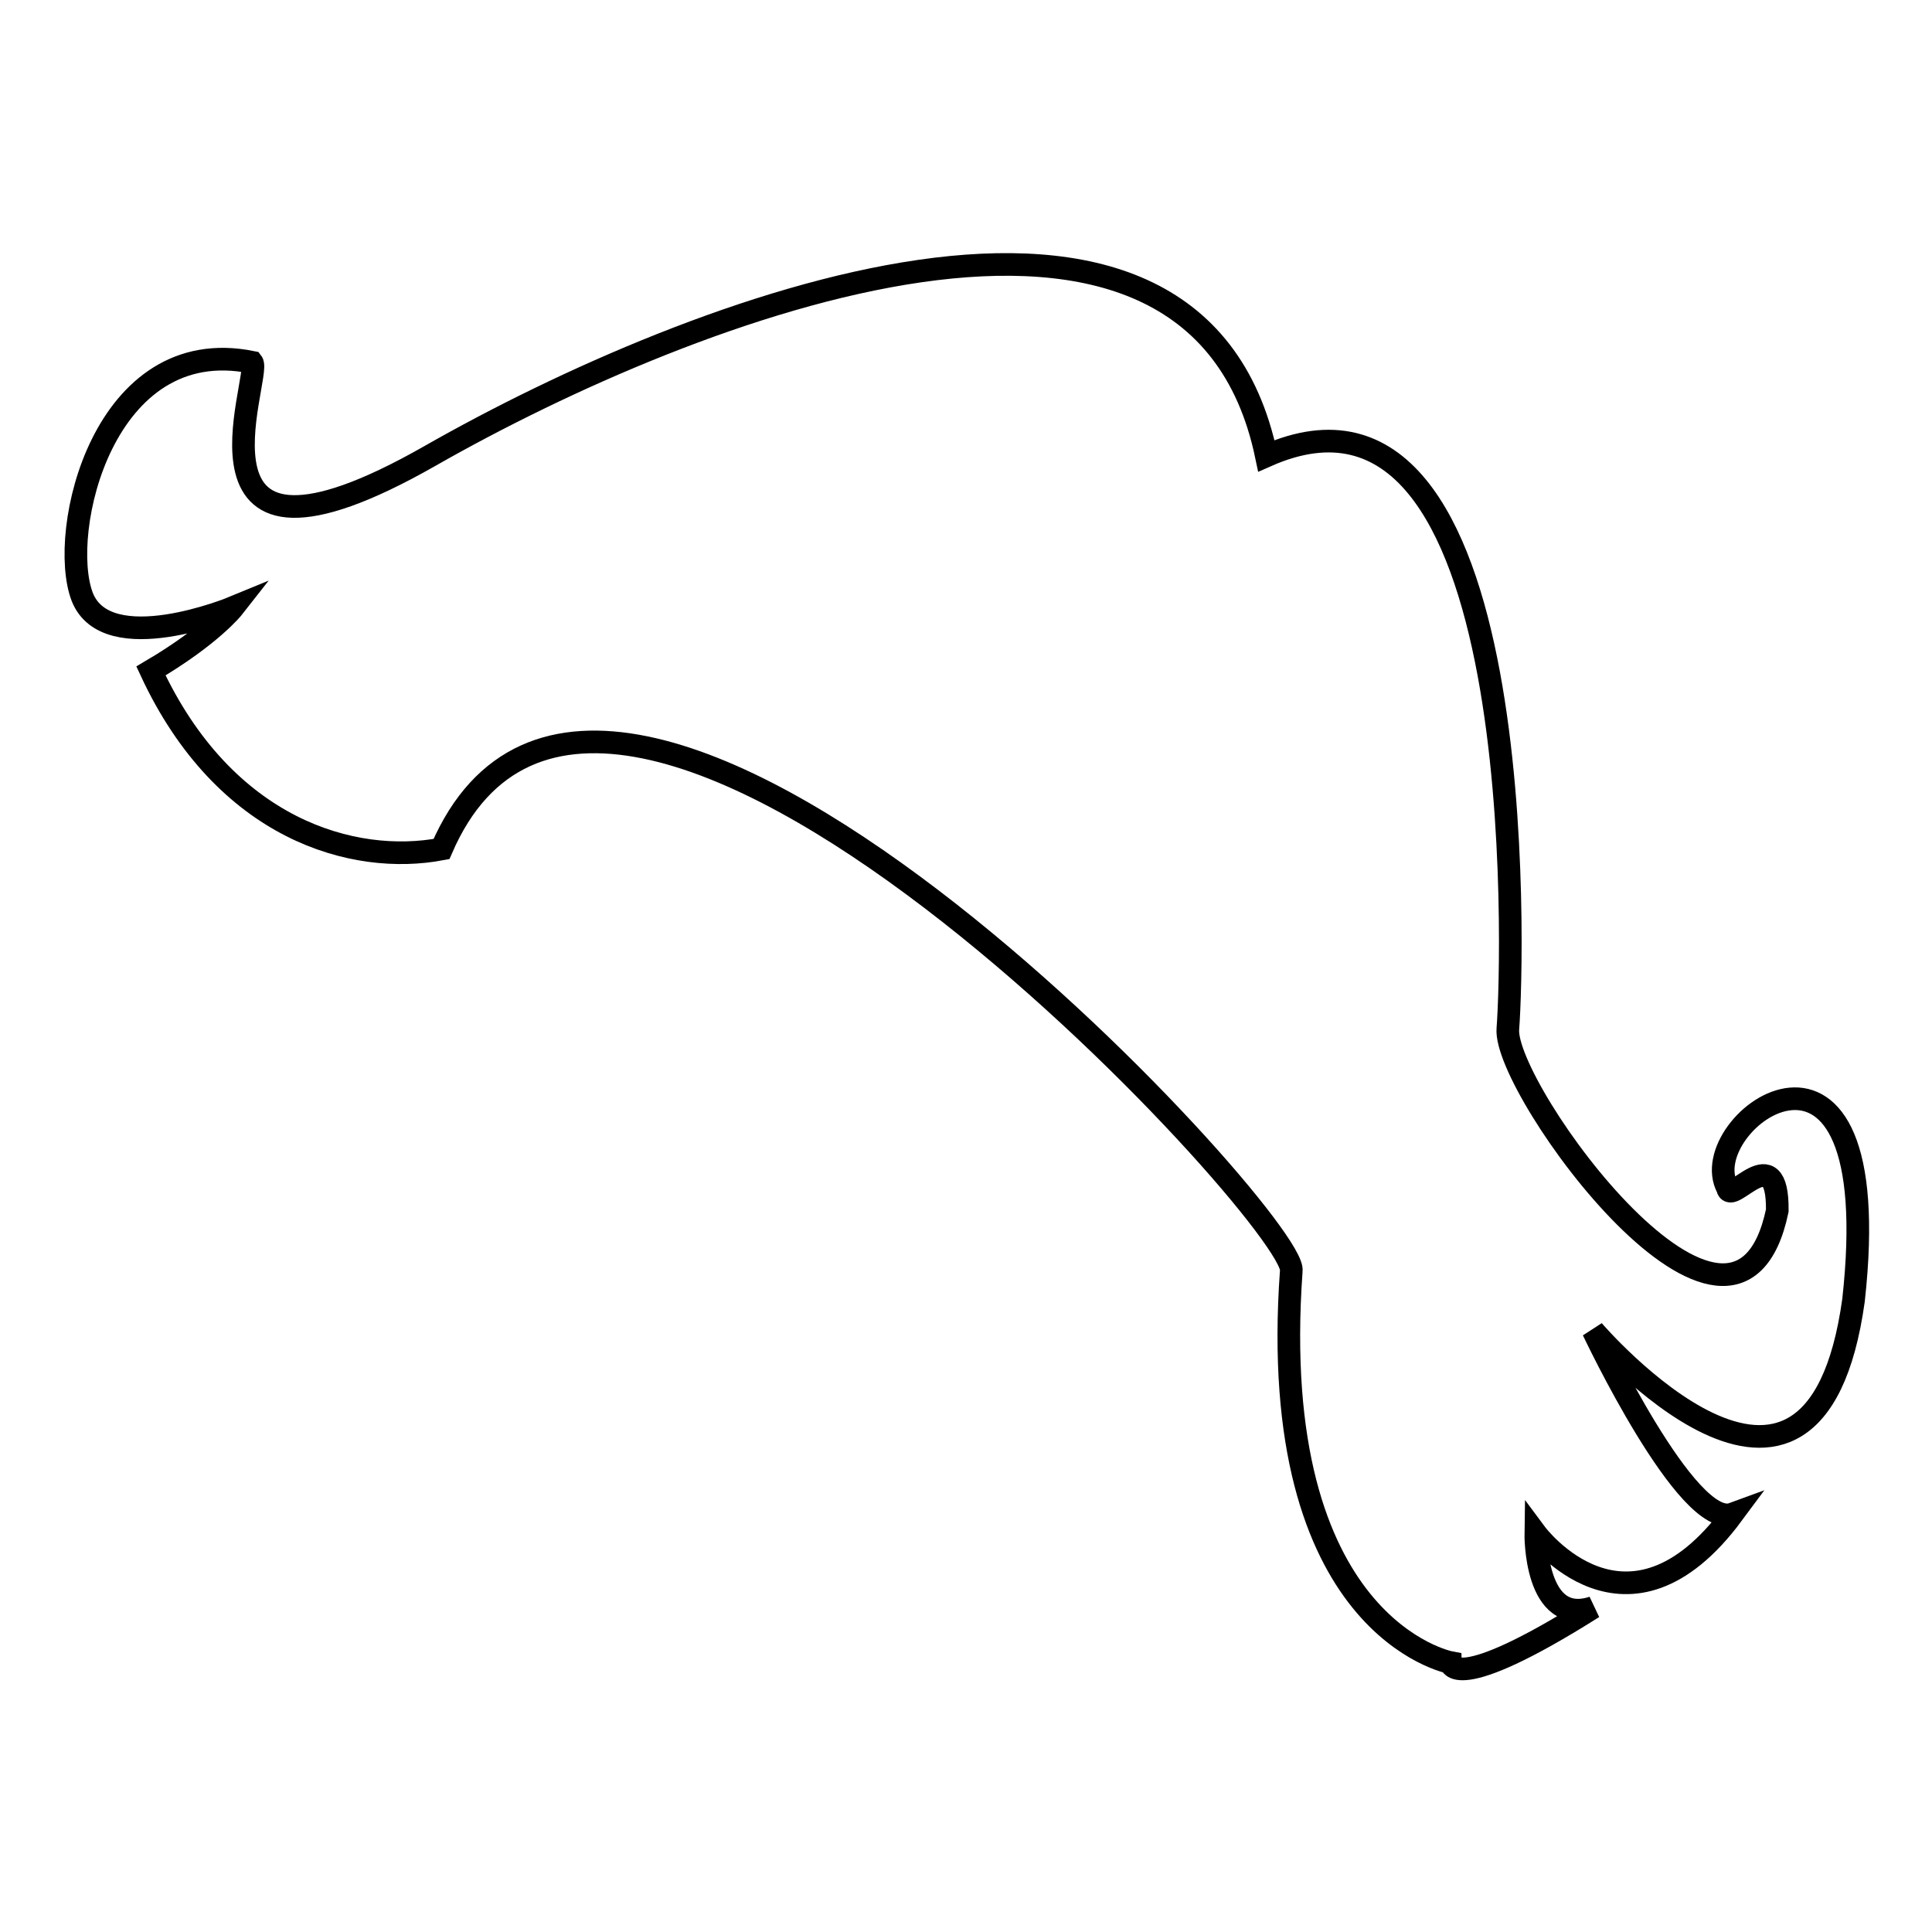 <?xml version="1.0" encoding="utf-8"?>
<!-- Svg Vector Icons : http://www.onlinewebfonts.com/icon -->
<!DOCTYPE svg PUBLIC "-//W3C//DTD SVG 1.1//EN" "http://www.w3.org/Graphics/SVG/1.1/DTD/svg11.dtd">
<svg version="1.1" xmlns="http://www.w3.org/2000/svg" xmlns:xlink="http://www.w3.org/1999/xlink" x="0px" y="0px" viewBox="0 0 256 256" enable-background="new 0 0 256 256" xml:space="preserve">
<g><g><g><path stroke-width="3" fill-opacity="0" stroke="#000000"  d="M33.4,48c1.4,1.8-11.3,32.3,23.6,12.4s101.3-45.4,110.8,0c35.2-15.6,32.7,67.2,32,75.9c-0.7,8,30.2,50.4,35.7,24.1c0.1-9.9-6.2-0.5-6.6-3c-4.7-8.8,21.4-27.6,16.7,14.9c-5.3,38.1-34.5,4-34.5,4s12.5,26.5,18.5,24.3c-14,18.9-26.1,2.6-26.1,2.6s-0.2,12.4,7.6,9.8c-18.7,11.8-18.9,7.3-18.9,7.3s-24.5-4.6-21.1-51.9c1.1-6.4-90.8-106.4-112.6-55.9c-11.6,2.2-28.7-2.5-38.5-23.6c8-4.7,10.9-8.4,10.9-8.4s-16.7,6.9-20-1.4C7.6,70.5,13.7,44,33.4,48z"/></g><g></g><g></g><g></g><g></g><g></g><g></g><g></g><g></g><g></g><g></g><g></g><g></g><g></g><g></g><g></g></g></g>
</svg>